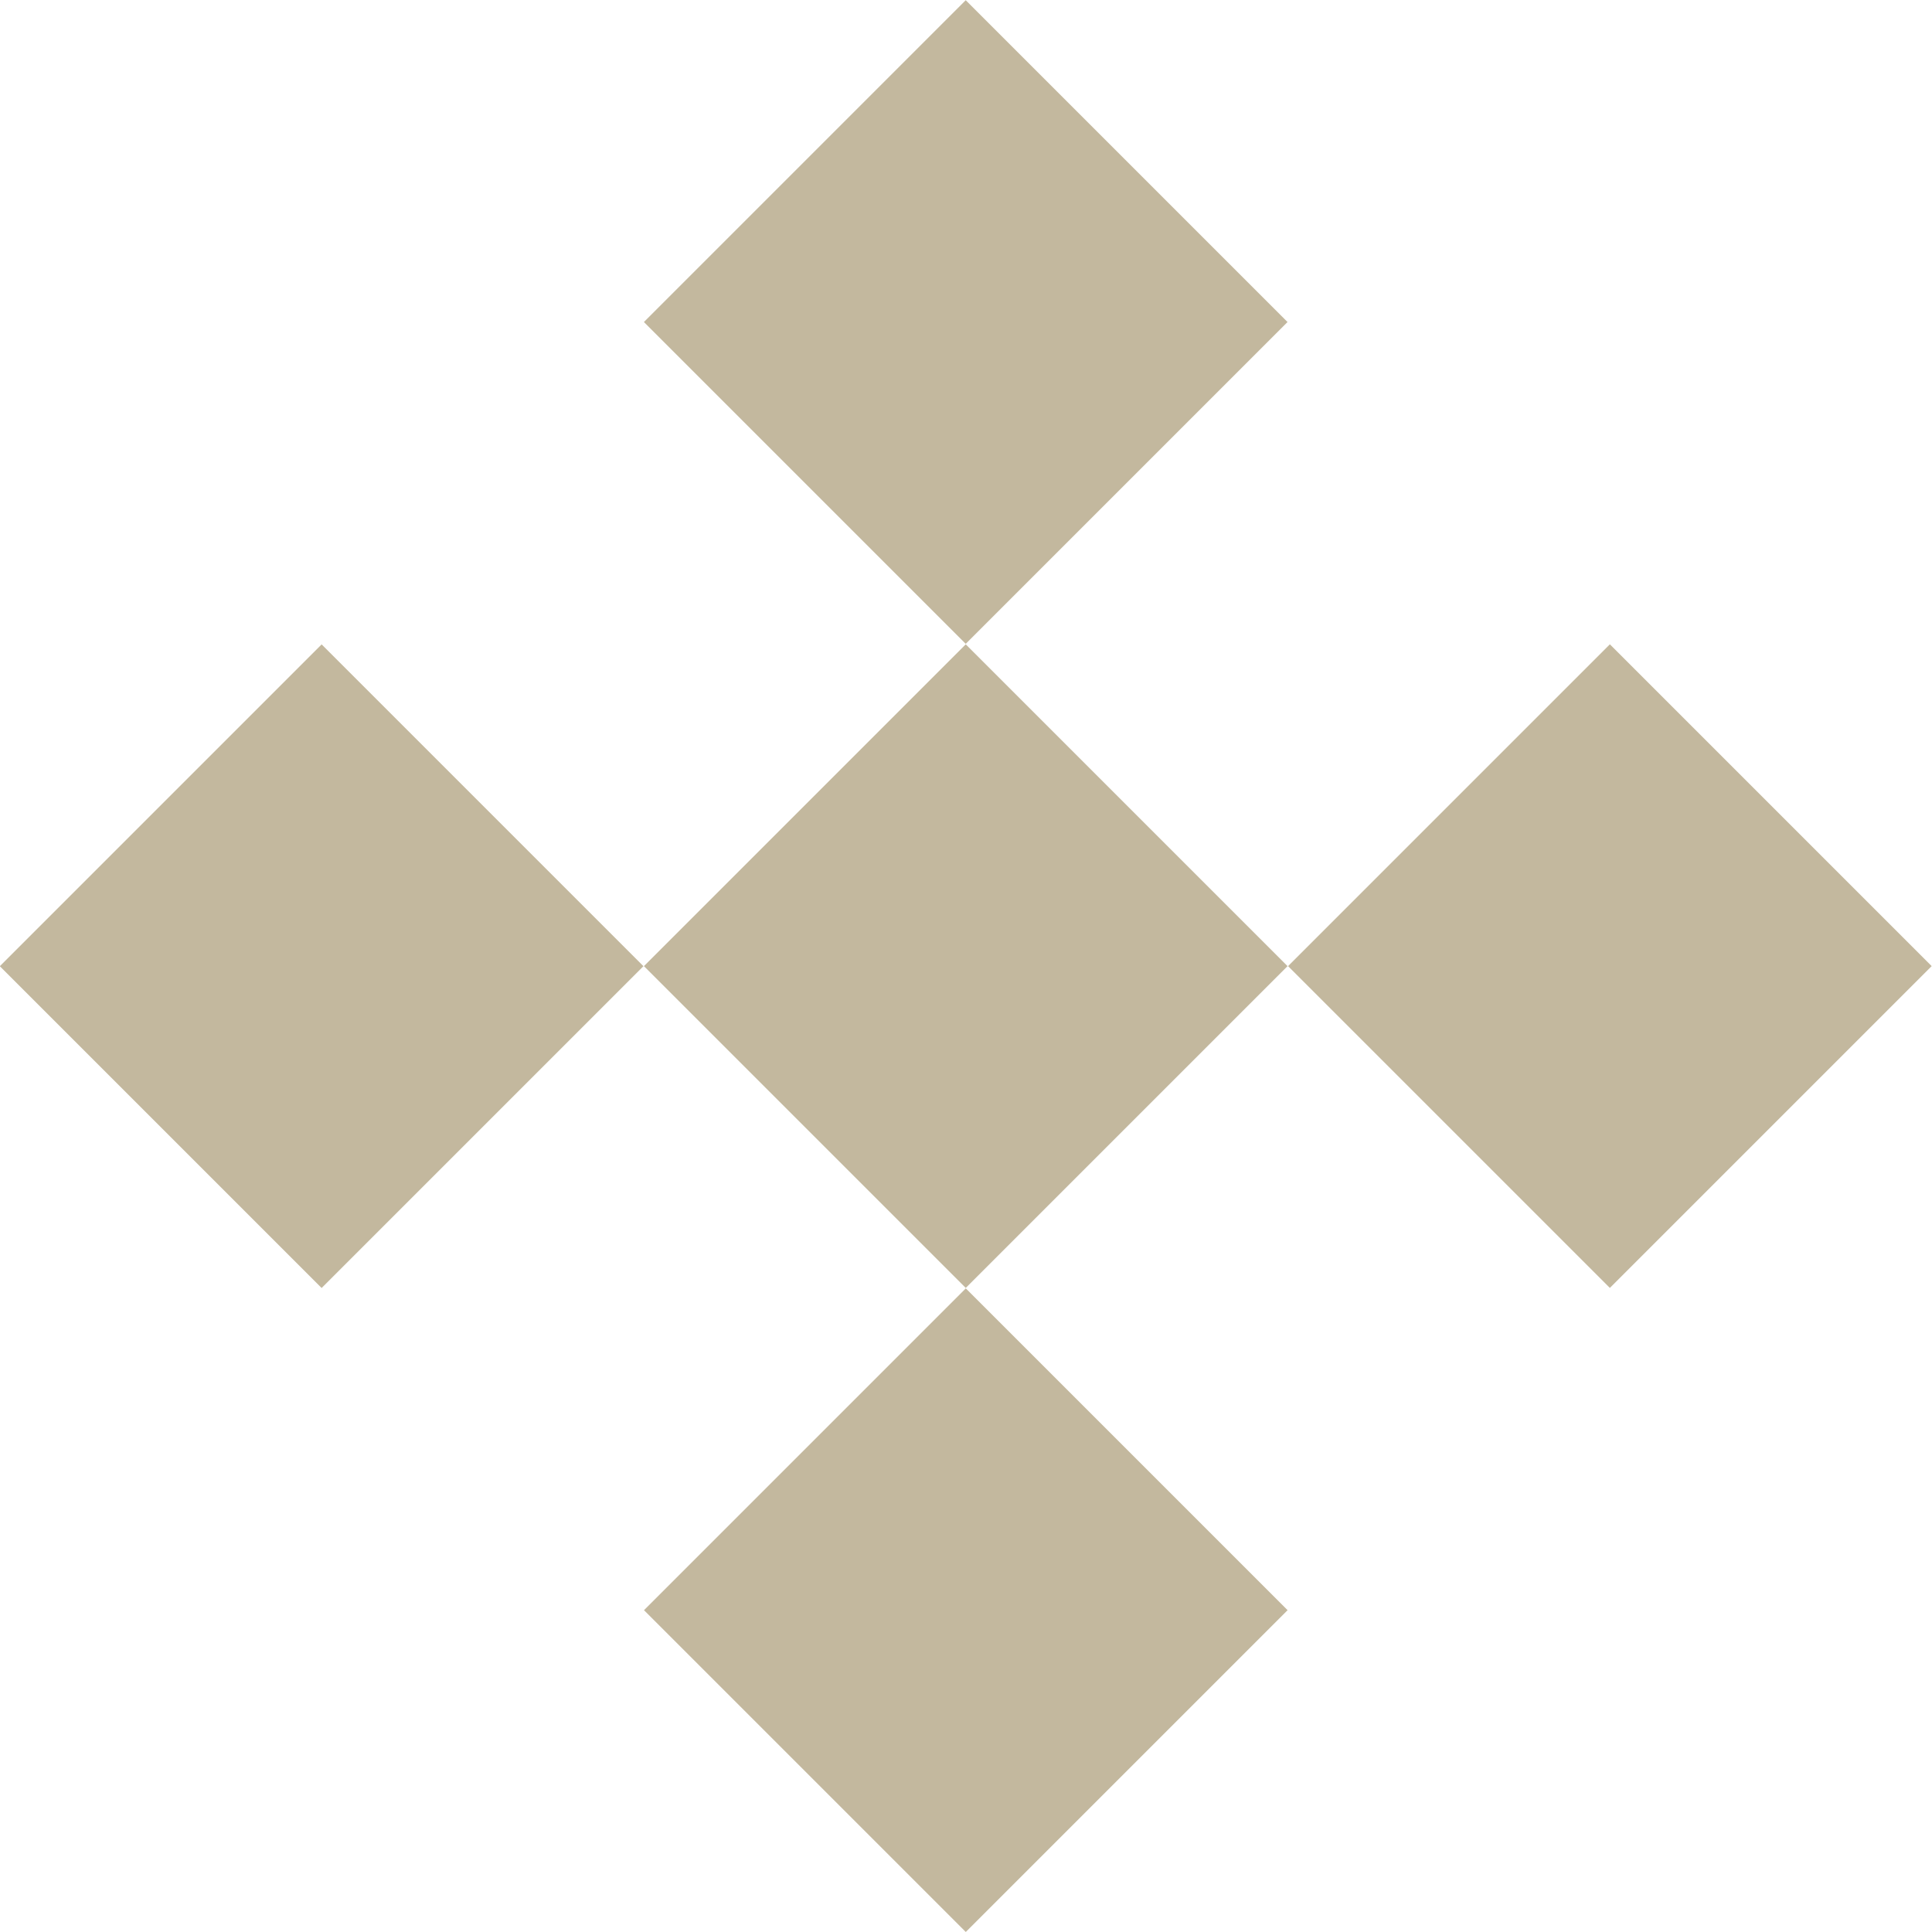 <svg xmlns="http://www.w3.org/2000/svg" xmlns:xlink="http://www.w3.org/1999/xlink" id="Calque_1" x="0px" y="0px" viewBox="0 0 293.3 293.3" style="enable-background:new 0 0 293.3 293.3;" xml:space="preserve">
<style type="text/css">
	.st0{fill:#C3B89E;}
</style>
<g>
	
		<rect x="112.1" y="14.3" transform="matrix(0.707 -0.707 0.707 0.707 8.389 118.031)" class="st0" width="69.1" height="69.1"></rect>
	
		<rect x="209.9" y="112.1" transform="matrix(0.707 -0.707 0.707 0.707 -32.112 215.812)" class="st0" width="69.1" height="69.1"></rect>
	
		<rect x="14.3" y="112.1" transform="matrix(0.707 -0.707 0.707 0.707 -89.392 77.536)" class="st0" width="69.1" height="69.1"></rect>
	
		<rect x="112.1" y="209.9" transform="matrix(0.707 -0.707 0.707 0.707 -129.89 175.3)" class="st0" width="69.1" height="69.1"></rect>
	
		<rect x="112.1" y="112.1" transform="matrix(0.707 -0.707 0.707 0.707 -60.751 146.67)" class="st0" width="69.1" height="69.1"></rect>
</g>
</svg>